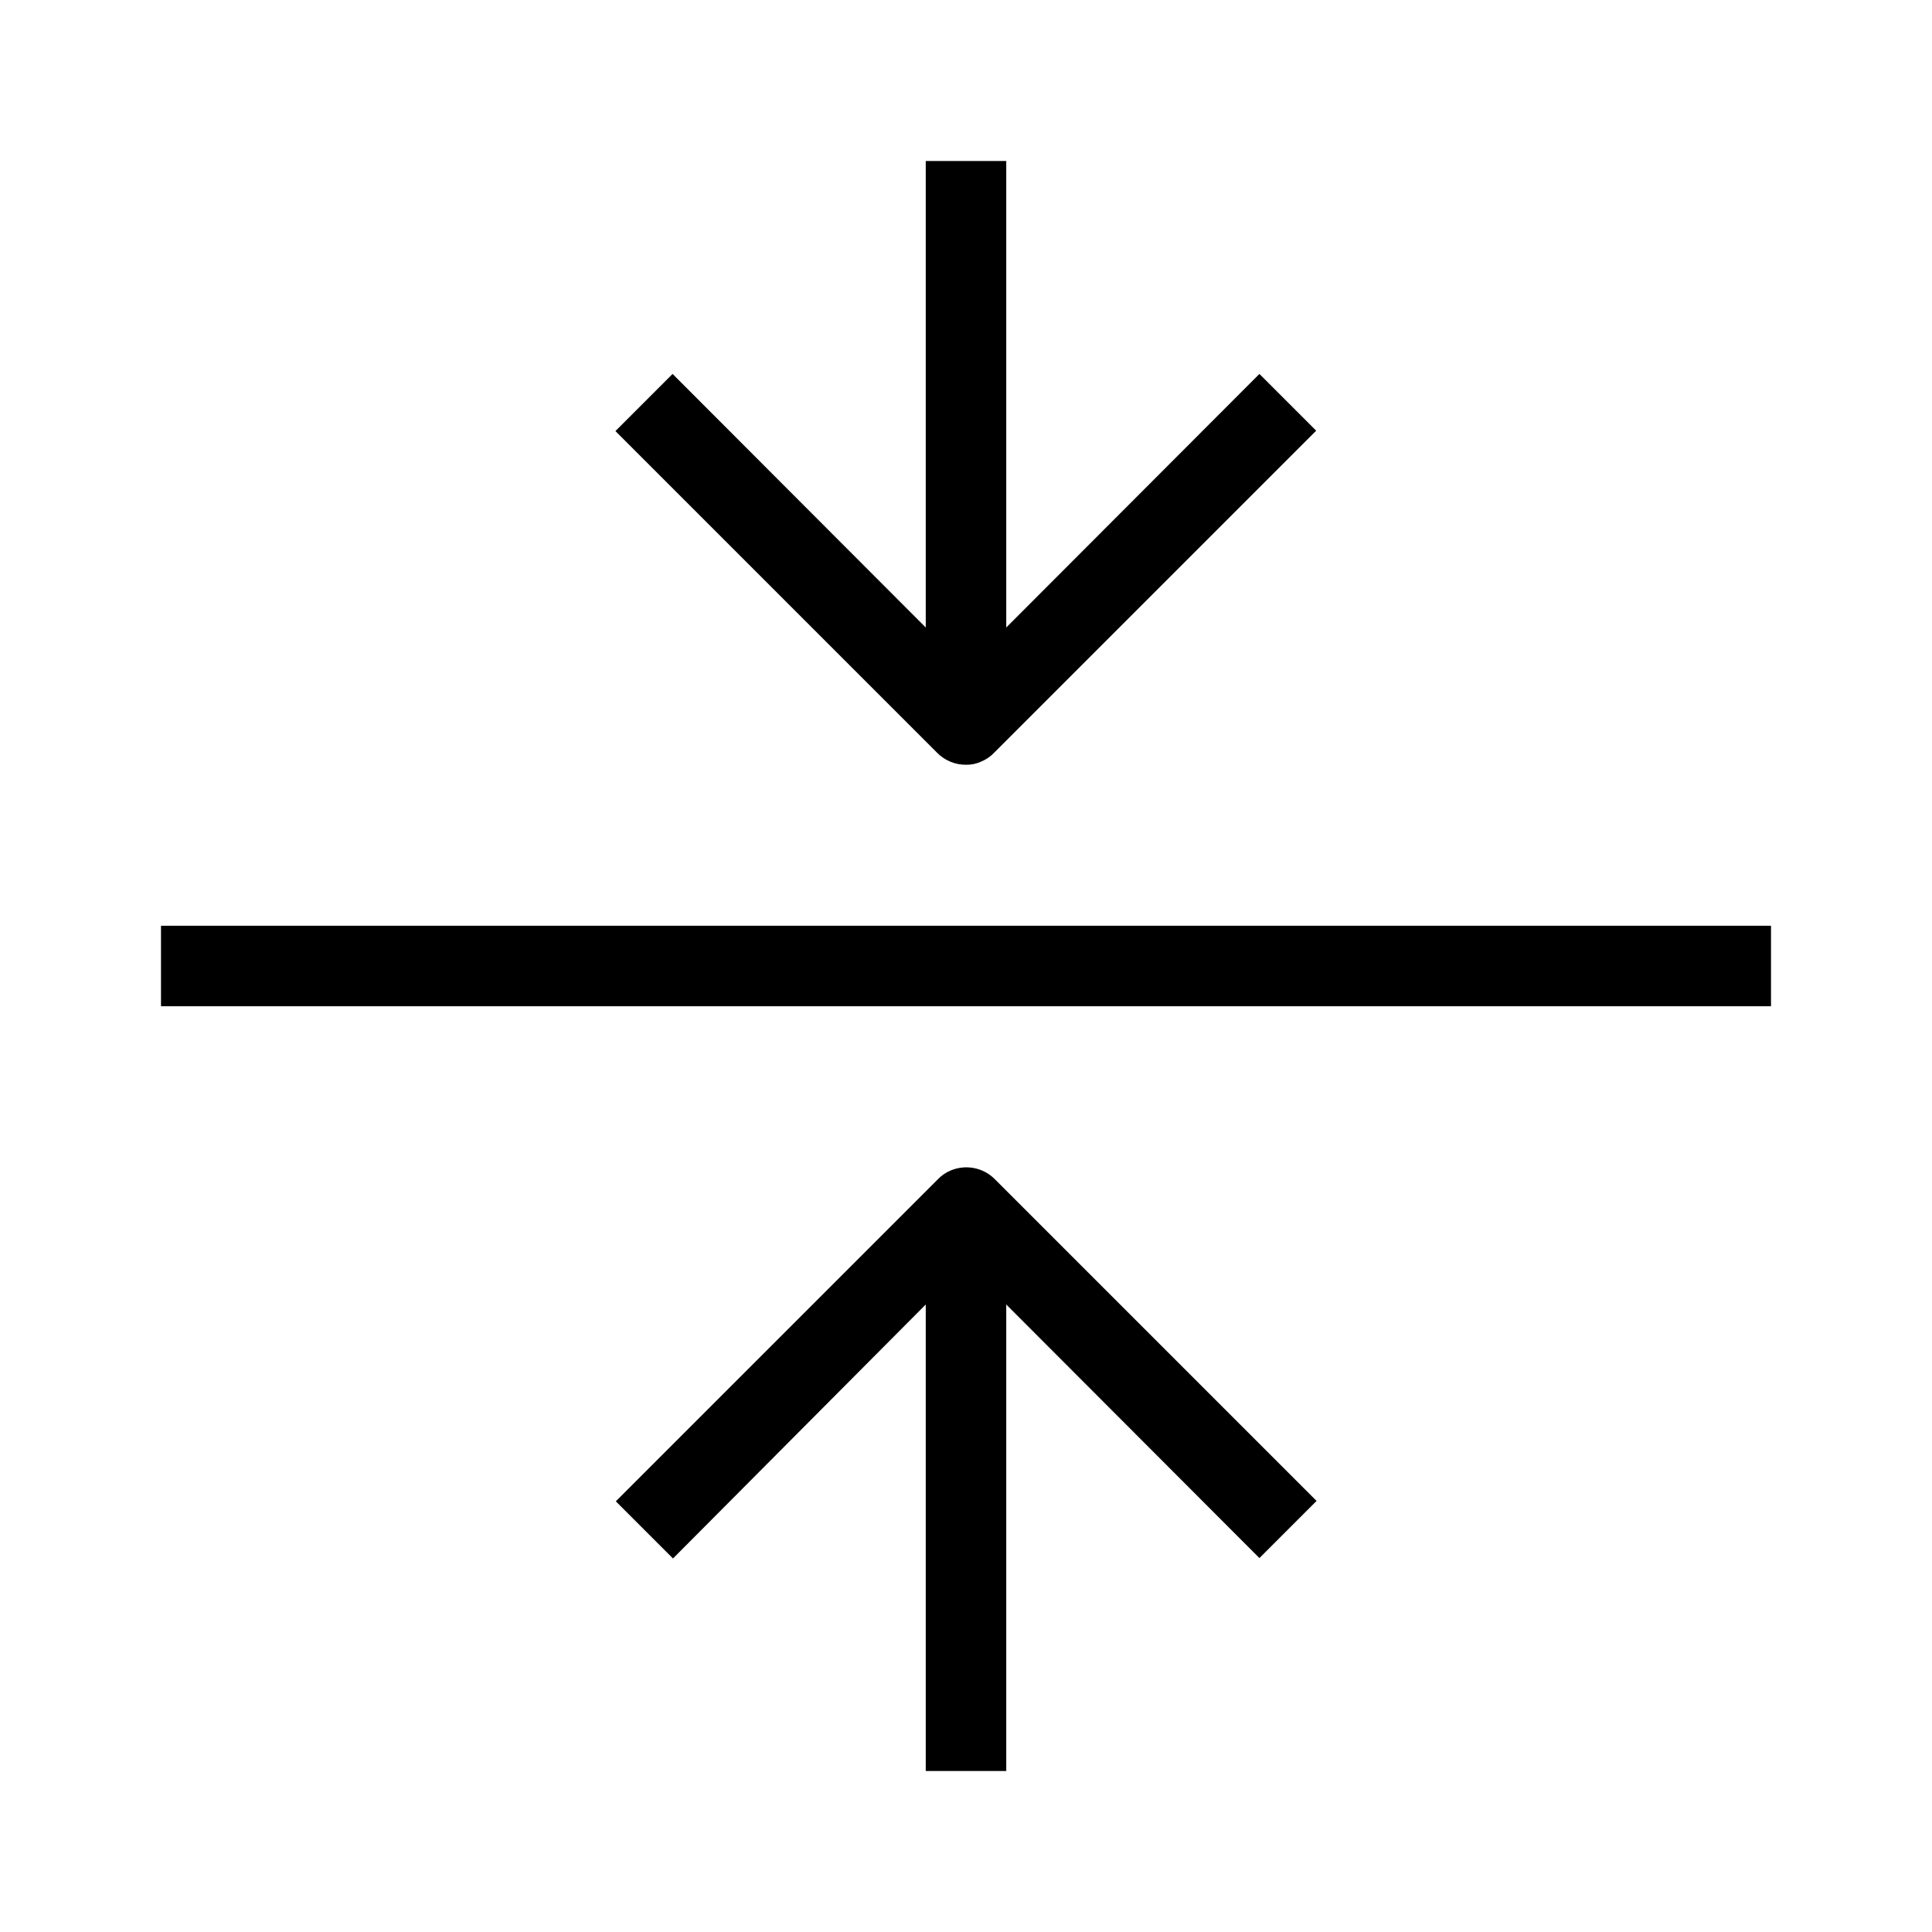 <svg width="48" height="48" viewBox="0 0 48 48" fill="none" xmlns="http://www.w3.org/2000/svg">
<path d="M44 23H4V25H44V23Z" fill="black"/>
<path d="M24 19C24.131 19.003 24.261 18.976 24.38 18.92C24.501 18.87 24.61 18.796 24.7 18.7L32.7 10.7L31.29 9.29L25 15.59V4H23V15.59L16.71 9.29L15.29 10.71L23.29 18.71C23.383 18.803 23.494 18.876 23.616 18.926C23.738 18.976 23.868 19.001 24 19Z" fill="black"/>
<path d="M23.62 29.08C23.499 29.13 23.39 29.205 23.3 29.3L15.3 37.3L16.72 38.72L23 32.41V44H25V32.41L31.29 38.71L32.71 37.29L24.71 29.29C24.569 29.151 24.391 29.057 24.197 29.02C24.003 28.983 23.802 29.004 23.62 29.08Z" fill="black"/>
</svg>
